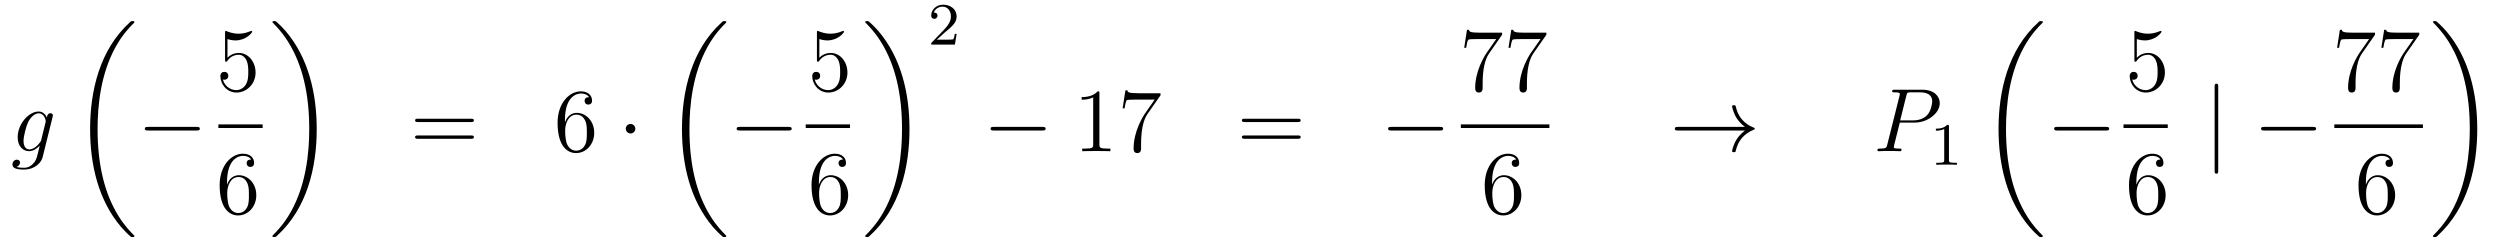 <?xml version='1.0'?>
<!-- This file was generated by dvisvgm 1.14.1 -->
<svg height='32pt' version='1.1' viewBox='0 -32 332 32' width='332pt' xmlns='http://www.w3.org/2000/svg' xmlns:xlink='http://www.w3.org/1999/xlink'>
<g id='page1'>
<g transform='matrix(1 0 0 1 -132 635)'>
<path d='M137.481 -648.438C137.433 -648.247 137.409 -648.199 137.253 -648.02C136.763 -647.386 136.261 -647.159 135.891 -647.159C135.496 -647.159 135.126 -647.47 135.126 -648.295C135.126 -648.928 135.484 -650.267 135.747 -650.805C136.094 -651.474 136.632 -651.953 137.134 -651.953C137.923 -651.953 138.078 -650.973 138.078 -650.901L138.042 -650.733L137.481 -648.438ZM138.222 -651.403C138.066 -651.749 137.732 -652.192 137.134 -652.192C135.831 -652.192 134.348 -650.554 134.348 -648.773C134.348 -647.53 135.102 -646.92 135.867 -646.92C136.5 -646.92 137.062 -647.422 137.277 -647.661L137.014 -646.585C136.847 -645.928 136.775 -645.629 136.345 -645.211C135.855 -644.72 135.4 -644.72 135.138 -644.72C134.779 -644.72 134.48 -644.744 134.181 -644.84C134.564 -644.947 134.659 -645.282 134.659 -645.414C134.659 -645.605 134.516 -645.796 134.253 -645.796C133.966 -645.796 133.655 -645.557 133.655 -645.163C133.655 -644.673 134.145 -644.481 135.161 -644.481C136.703 -644.481 137.504 -645.473 137.66 -646.119L138.987 -651.474C139.023 -651.618 139.023 -651.642 139.023 -651.666C139.023 -651.833 138.891 -651.965 138.712 -651.965C138.425 -651.965 138.258 -651.726 138.222 -651.403Z' fill-rule='evenodd'/>
<path d='M149.848 -635.64C149.848 -635.688 149.824 -635.712 149.8 -635.748C149.358 -636.19 148.557 -636.991 147.756 -638.282C145.831 -641.366 144.959 -645.251 144.959 -649.853C144.959 -653.069 145.389 -657.217 147.361 -660.779C148.306 -662.477 149.286 -663.457 149.812 -663.983C149.848 -664.019 149.848 -664.043 149.848 -664.079C149.848 -664.198 149.764 -664.198 149.597 -664.198C149.429 -664.198 149.406 -664.198 149.226 -664.019C145.222 -660.373 143.967 -654.898 143.967 -649.865C143.967 -645.167 145.042 -640.433 148.079 -636.859C148.318 -636.584 148.772 -636.094 149.262 -635.664C149.406 -635.52 149.429 -635.52 149.597 -635.52C149.764 -635.52 149.848 -635.52 149.848 -635.64Z' fill-rule='evenodd'/>
<path d='M158.118 -649.669C158.321 -649.669 158.536 -649.669 158.536 -649.908C158.536 -650.148 158.321 -650.148 158.118 -650.148H151.651C151.448 -650.148 151.232 -650.148 151.232 -649.908C151.232 -649.669 151.448 -649.669 151.651 -649.669H158.118Z' fill-rule='evenodd'/>
<path d='M162.21 -661.81C162.724 -661.642 163.143 -661.63 163.274 -661.63C164.625 -661.63 165.486 -662.622 165.486 -662.79C165.486 -662.838 165.462 -662.898 165.39 -662.898C165.366 -662.898 165.342 -662.898 165.234 -662.85C164.565 -662.563 163.991 -662.527 163.681 -662.527C162.892 -662.527 162.33 -662.766 162.102 -662.862C162.019 -662.898 161.995 -662.898 161.983 -662.898C161.888 -662.898 161.888 -662.826 161.888 -662.634V-659.084C161.888 -658.869 161.888 -658.797 162.031 -658.797C162.091 -658.797 162.102 -658.809 162.222 -658.953C162.557 -659.443 163.119 -659.73 163.716 -659.73C164.35 -659.73 164.661 -659.144 164.756 -658.941C164.96 -658.474 164.972 -657.889 164.972 -657.434C164.972 -656.98 164.972 -656.299 164.637 -655.761C164.374 -655.331 163.908 -655.032 163.382 -655.032C162.593 -655.032 161.816 -655.57 161.6 -656.442C161.66 -656.418 161.732 -656.407 161.792 -656.407C161.995 -656.407 162.318 -656.526 162.318 -656.932C162.318 -657.267 162.091 -657.458 161.792 -657.458C161.577 -657.458 161.266 -657.351 161.266 -656.885C161.266 -655.868 162.079 -654.709 163.406 -654.709C164.756 -654.709 165.94 -655.845 165.94 -657.363C165.94 -658.785 164.983 -659.969 163.728 -659.969C163.047 -659.969 162.521 -659.67 162.21 -659.335V-661.81Z' fill-rule='evenodd'/>
<path d='M161 -650H166.879V-650.481H161'/>
<path d='M162.15 -642.8C162.15 -645.824 163.621 -646.302 164.266 -646.302C164.697 -646.302 165.127 -646.171 165.354 -645.813C165.211 -645.813 164.756 -645.813 164.756 -645.322C164.756 -645.059 164.936 -644.832 165.247 -644.832C165.545 -644.832 165.748 -645.012 165.748 -645.358C165.748 -645.98 165.294 -646.589 164.254 -646.589C162.748 -646.589 161.17 -645.048 161.17 -642.417C161.17 -639.13 162.605 -638.389 163.621 -638.389C164.924 -638.389 166.035 -639.525 166.035 -641.079C166.035 -642.668 164.924 -643.732 163.728 -643.732C162.664 -643.732 162.27 -642.812 162.15 -642.477V-642.8ZM163.621 -638.712C162.867 -638.712 162.509 -639.381 162.401 -639.632C162.294 -639.943 162.174 -640.529 162.174 -641.366C162.174 -642.31 162.605 -643.493 163.681 -643.493C164.338 -643.493 164.685 -643.051 164.864 -642.645C165.055 -642.202 165.055 -641.605 165.055 -641.091C165.055 -640.481 165.055 -639.943 164.828 -639.489C164.529 -638.915 164.099 -638.712 163.621 -638.712Z' fill-rule='evenodd'/>
<path d='M174.06 -649.853C174.06 -654.551 172.984 -659.285 169.947 -662.859C169.708 -663.134 169.254 -663.624 168.764 -664.055C168.621 -664.198 168.597 -664.198 168.429 -664.198C168.286 -664.198 168.178 -664.198 168.178 -664.079C168.178 -664.031 168.226 -663.983 168.25 -663.959C168.668 -663.529 169.469 -662.728 170.27 -661.437C172.195 -658.353 173.067 -654.468 173.067 -649.865C173.067 -646.65 172.637 -642.502 170.665 -638.939C169.72 -637.242 168.728 -636.25 168.226 -635.748C168.202 -635.712 168.178 -635.676 168.178 -635.64C168.178 -635.52 168.286 -635.52 168.429 -635.52C168.597 -635.52 168.621 -635.52 168.8 -635.7C172.805 -639.346 174.06 -644.821 174.06 -649.853Z' fill-rule='evenodd'/>
<path d='M194.549 -650.793C194.717 -650.793 194.932 -650.793 194.932 -651.008C194.932 -651.235 194.729 -651.235 194.549 -651.235H187.508C187.341 -651.235 187.126 -651.235 187.126 -651.02C187.126 -650.793 187.329 -650.793 187.508 -650.793H194.549ZM194.549 -648.57C194.717 -648.57 194.932 -648.57 194.932 -648.785C194.932 -649.012 194.729 -649.012 194.549 -649.012H187.508C187.341 -649.012 187.126 -649.012 187.126 -648.797C187.126 -648.57 187.329 -648.57 187.508 -648.57H194.549Z' fill-rule='evenodd'/>
<path d='M207.028 -651.08C207.028 -654.104 208.498 -654.582 209.143 -654.582C209.574 -654.582 210.004 -654.451 210.232 -654.093C210.088 -654.093 209.634 -654.093 209.634 -653.602C209.634 -653.339 209.813 -653.112 210.124 -653.112C210.422 -653.112 210.625 -653.292 210.625 -653.638C210.625 -654.26 210.172 -654.869 209.131 -654.869C207.625 -654.869 206.047 -653.328 206.047 -650.697C206.047 -647.41 207.482 -646.669 208.498 -646.669C209.801 -646.669 210.912 -647.805 210.912 -649.359C210.912 -650.948 209.801 -652.012 208.606 -652.012C207.541 -652.012 207.148 -651.092 207.028 -650.757V-651.08ZM208.498 -646.992C207.745 -646.992 207.386 -647.661 207.278 -647.912C207.17 -648.223 207.052 -648.809 207.052 -649.646C207.052 -650.59 207.482 -651.773 208.558 -651.773C209.215 -651.773 209.562 -651.331 209.741 -650.925C209.933 -650.482 209.933 -649.885 209.933 -649.371C209.933 -648.761 209.933 -648.223 209.705 -647.769C209.406 -647.195 208.976 -646.992 208.498 -646.992Z' fill-rule='evenodd'/>
<path d='M216.372 -649.908C216.372 -650.255 216.084 -650.542 215.737 -650.542C215.392 -650.542 215.105 -650.255 215.105 -649.908C215.105 -649.562 215.392 -649.275 215.737 -649.275C216.084 -649.275 216.372 -649.562 216.372 -649.908Z' fill-rule='evenodd'/>
<path d='M228.448 -635.64C228.448 -635.688 228.424 -635.712 228.4 -635.748C227.958 -636.19 227.156 -636.991 226.356 -638.282C224.431 -641.366 223.559 -645.251 223.559 -649.853C223.559 -653.069 223.99 -657.217 225.961 -660.779C226.906 -662.477 227.886 -663.457 228.412 -663.983C228.448 -664.019 228.448 -664.043 228.448 -664.079C228.448 -664.198 228.364 -664.198 228.197 -664.198C228.029 -664.198 228.006 -664.198 227.826 -664.019C223.822 -660.373 222.566 -654.898 222.566 -649.865C222.566 -645.167 223.642 -640.433 226.679 -636.859C226.918 -636.584 227.372 -636.094 227.862 -635.664C228.006 -635.52 228.029 -635.52 228.197 -635.52C228.364 -635.52 228.448 -635.52 228.448 -635.64Z' fill-rule='evenodd'/>
<path d='M236.718 -649.669C236.921 -649.669 237.137 -649.669 237.137 -649.908C237.137 -650.148 236.921 -650.148 236.718 -650.148H230.251C230.047 -650.148 229.832 -650.148 229.832 -649.908C229.832 -649.669 230.047 -649.669 230.251 -649.669H236.718Z' fill-rule='evenodd'/>
<path d='M240.81 -661.81C241.324 -661.642 241.742 -661.63 241.874 -661.63C243.226 -661.63 244.086 -662.622 244.086 -662.79C244.086 -662.838 244.062 -662.898 243.99 -662.898C243.966 -662.898 243.942 -662.898 243.834 -662.85C243.166 -662.563 242.591 -662.527 242.281 -662.527C241.492 -662.527 240.93 -662.766 240.702 -662.862C240.619 -662.898 240.595 -662.898 240.583 -662.898C240.487 -662.898 240.487 -662.826 240.487 -662.634V-659.084C240.487 -658.869 240.487 -658.797 240.631 -658.797C240.691 -658.797 240.702 -658.809 240.822 -658.953C241.157 -659.443 241.718 -659.73 242.316 -659.73C242.95 -659.73 243.26 -659.144 243.356 -658.941C243.559 -658.474 243.571 -657.889 243.571 -657.434C243.571 -656.98 243.571 -656.299 243.236 -655.761C242.974 -655.331 242.508 -655.032 241.981 -655.032C241.193 -655.032 240.415 -655.57 240.2 -656.442C240.26 -656.418 240.332 -656.407 240.392 -656.407C240.595 -656.407 240.918 -656.526 240.918 -656.932C240.918 -657.267 240.691 -657.458 240.392 -657.458C240.176 -657.458 239.866 -657.351 239.866 -656.885C239.866 -655.868 240.679 -654.709 242.005 -654.709C243.356 -654.709 244.54 -655.845 244.54 -657.363C244.54 -658.785 243.583 -659.969 242.328 -659.969C241.646 -659.969 241.121 -659.67 240.81 -659.335V-661.81Z' fill-rule='evenodd'/>
<path d='M239 -650H244.879V-650.481H239'/>
<path d='M240.75 -642.8C240.75 -645.824 242.221 -646.302 242.867 -646.302C243.296 -646.302 243.727 -646.171 243.954 -645.813C243.811 -645.813 243.356 -645.813 243.356 -645.322C243.356 -645.059 243.535 -644.832 243.846 -644.832C244.145 -644.832 244.349 -645.012 244.349 -645.358C244.349 -645.98 243.894 -646.589 242.855 -646.589C241.348 -646.589 239.77 -645.048 239.77 -642.417C239.77 -639.13 241.205 -638.389 242.221 -638.389C243.523 -638.389 244.636 -639.525 244.636 -641.079C244.636 -642.668 243.523 -643.732 242.328 -643.732C241.265 -643.732 240.87 -642.812 240.75 -642.477V-642.8ZM242.221 -638.712C241.468 -638.712 241.109 -639.381 241.001 -639.632C240.894 -639.943 240.774 -640.529 240.774 -641.366C240.774 -642.31 241.205 -643.493 242.281 -643.493C242.938 -643.493 243.284 -643.051 243.464 -642.645C243.655 -642.202 243.655 -641.605 243.655 -641.091C243.655 -640.481 243.655 -639.943 243.428 -639.489C243.13 -638.915 242.699 -638.712 242.221 -638.712Z' fill-rule='evenodd'/>
<path d='M252.78 -649.853C252.78 -654.551 251.704 -659.285 248.668 -662.859C248.429 -663.134 247.974 -663.624 247.484 -664.055C247.34 -664.198 247.316 -664.198 247.15 -664.198C247.006 -664.198 246.899 -664.198 246.899 -664.079C246.899 -664.031 246.947 -663.983 246.97 -663.959C247.388 -663.529 248.189 -662.728 248.99 -661.437C250.915 -658.353 251.788 -654.468 251.788 -649.865C251.788 -646.65 251.357 -642.502 249.385 -638.939C248.441 -637.242 247.448 -636.25 246.947 -635.748C246.922 -635.712 246.899 -635.676 246.899 -635.64C246.899 -635.52 247.006 -635.52 247.15 -635.52C247.316 -635.52 247.34 -635.52 247.52 -635.7C251.525 -639.346 252.78 -644.821 252.78 -649.853Z' fill-rule='evenodd'/>
<path d='M257.488 -662.706C257.615 -662.825 257.95 -663.088 258.077 -663.2C258.571 -663.654 259.04 -664.092 259.04 -664.817C259.04 -665.765 258.244 -666.379 257.248 -666.379C256.292 -666.379 255.662 -665.654 255.662 -664.945C255.662 -664.554 255.973 -664.498 256.085 -664.498C256.252 -664.498 256.499 -664.618 256.499 -664.921C256.499 -665.335 256.1 -665.335 256.006 -665.335C256.236 -665.917 256.77 -666.116 257.16 -666.116C257.902 -666.116 258.284 -665.487 258.284 -664.817C258.284 -663.988 257.702 -663.383 256.762 -662.419L255.758 -661.383C255.662 -661.295 255.662 -661.279 255.662 -661.08H258.81L259.04 -662.506H258.793C258.77 -662.347 258.707 -661.948 258.611 -661.797C258.563 -661.733 257.957 -661.733 257.83 -661.733H256.411L257.488 -662.706Z' fill-rule='evenodd'/>
<path d='M270.438 -649.669C270.641 -649.669 270.857 -649.669 270.857 -649.908C270.857 -650.148 270.641 -650.148 270.438 -650.148H263.971C263.767 -650.148 263.552 -650.148 263.552 -649.908C263.552 -649.669 263.767 -649.669 263.971 -649.669H270.438Z' fill-rule='evenodd'/>
<path d='M278.002 -654.582C278.002 -654.858 278.002 -654.869 277.762 -654.869C277.475 -654.547 276.877 -654.104 275.646 -654.104V-653.758C275.921 -653.758 276.518 -653.758 277.176 -654.068V-647.84C277.176 -647.41 277.14 -647.267 276.089 -647.267H275.718V-646.92C276.041 -646.944 277.2 -646.944 277.595 -646.944C277.99 -646.944 279.137 -646.944 279.46 -646.92V-647.267H279.089C278.038 -647.267 278.002 -647.41 278.002 -647.84V-654.582ZM286.116 -654.343V-654.618H283.235C281.789 -654.618 281.765 -654.774 281.717 -655.001H281.454L281.084 -652.61H281.347C281.382 -652.825 281.49 -653.567 281.646 -653.698C281.741 -653.77 282.638 -653.77 282.805 -653.77H285.34L284.072 -651.953C283.75 -651.487 282.542 -649.526 282.542 -647.279C282.542 -647.147 282.542 -646.669 283.032 -646.669C283.535 -646.669 283.535 -647.135 283.535 -647.291V-647.888C283.535 -649.669 283.822 -651.056 284.383 -651.857L286.116 -654.343Z' fill-rule='evenodd'/>
<path d='M304.345 -650.793C304.512 -650.793 304.728 -650.793 304.728 -651.008C304.728 -651.235 304.524 -651.235 304.345 -651.235H297.305C297.137 -651.235 296.922 -651.235 296.922 -651.02C296.922 -650.793 297.125 -650.793 297.305 -650.793H304.345ZM304.345 -648.57C304.512 -648.57 304.728 -648.57 304.728 -648.785C304.728 -649.012 304.524 -649.012 304.345 -649.012H297.305C297.137 -649.012 296.922 -649.012 296.922 -648.797C296.922 -648.57 297.125 -648.57 297.305 -648.57H304.345Z' fill-rule='evenodd'/>
<path d='M323.231 -649.669C323.435 -649.669 323.65 -649.669 323.65 -649.908C323.65 -650.148 323.435 -650.148 323.231 -650.148H316.764C316.561 -650.148 316.345 -650.148 316.345 -649.908C316.345 -649.669 316.561 -649.669 316.764 -649.669H323.231Z' fill-rule='evenodd'/>
<path d='M331.478 -662.383V-662.658H328.597C327.151 -662.658 327.127 -662.814 327.079 -663.041H326.816L326.446 -660.65H326.708C326.744 -660.865 326.852 -661.607 327.007 -661.738C327.103 -661.81 328 -661.81 328.166 -661.81H330.701L329.434 -659.993C329.111 -659.527 327.904 -657.566 327.904 -655.319C327.904 -655.187 327.904 -654.709 328.394 -654.709C328.896 -654.709 328.896 -655.175 328.896 -655.331V-655.928C328.896 -657.709 329.183 -659.096 329.746 -659.897L331.478 -662.383ZM337.358 -662.383V-662.658H334.477C333.031 -662.658 333.007 -662.814 332.959 -663.041H332.696L332.326 -660.65H332.588C332.624 -660.865 332.731 -661.607 332.887 -661.738C332.983 -661.81 333.88 -661.81 334.046 -661.81H336.581L335.314 -659.993C334.991 -659.527 333.784 -657.566 333.784 -655.319C333.784 -655.187 333.784 -654.709 334.274 -654.709C334.776 -654.709 334.776 -655.175 334.776 -655.331V-655.928C334.776 -657.709 335.063 -659.096 335.624 -659.897L337.358 -662.383Z' fill-rule='evenodd'/>
<path d='M326 -650H337.762V-650.481H326'/>
<path d='M330.15 -642.8C330.15 -645.824 331.621 -646.302 332.267 -646.302C332.696 -646.302 333.127 -646.171 333.354 -645.813C333.211 -645.813 332.756 -645.813 332.756 -645.322C332.756 -645.059 332.935 -644.832 333.246 -644.832C333.545 -644.832 333.749 -645.012 333.749 -645.358C333.749 -645.98 333.294 -646.589 332.255 -646.589C330.748 -646.589 329.17 -645.048 329.17 -642.417C329.17 -639.13 330.605 -638.389 331.621 -638.389C332.923 -638.389 334.036 -639.525 334.036 -641.079C334.036 -642.668 332.923 -643.732 331.728 -643.732C330.665 -643.732 330.27 -642.812 330.15 -642.477V-642.8ZM331.621 -638.712C330.868 -638.712 330.509 -639.381 330.401 -639.632C330.294 -639.943 330.174 -640.529 330.174 -641.366C330.174 -642.31 330.605 -643.493 331.681 -643.493C332.338 -643.493 332.684 -643.051 332.864 -642.645C333.055 -642.202 333.055 -641.605 333.055 -641.091C333.055 -640.481 333.055 -639.943 332.828 -639.489C332.53 -638.915 332.099 -638.712 331.621 -638.712Z' fill-rule='evenodd'/>
<path d='M363.73 -649.669C363.072 -649.167 362.749 -648.677 362.653 -648.522C362.116 -647.697 362.021 -646.944 362.021 -646.932C362.021 -646.788 362.164 -646.788 362.26 -646.788C362.462 -646.788 362.474 -646.812 362.522 -647.028C362.797 -648.199 363.503 -649.203 364.854 -649.753C364.997 -649.801 365.033 -649.825 365.033 -649.908C365.033 -649.992 364.961 -650.028 364.937 -650.04C364.411 -650.243 362.965 -650.841 362.51 -652.849C362.474 -652.993 362.462 -653.028 362.26 -653.028C362.164 -653.028 362.021 -653.028 362.021 -652.885C362.021 -652.861 362.128 -652.108 362.63 -651.307C362.869 -650.948 363.216 -650.53 363.73 -650.148H354.848C354.632 -650.148 354.418 -650.148 354.418 -649.908C354.418 -649.669 354.632 -649.669 354.848 -649.669H363.73Z' fill-rule='evenodd'/>
<path d='M384.294 -650.721H386.303C387.953 -650.721 389.602 -651.941 389.602 -653.303C389.602 -654.236 388.813 -655.085 387.307 -655.085H383.612C383.386 -655.085 383.279 -655.085 383.279 -654.858C383.279 -654.738 383.386 -654.738 383.566 -654.738C384.294 -654.738 384.294 -654.642 384.294 -654.511C384.294 -654.487 384.294 -654.415 384.247 -654.236L382.633 -647.805C382.525 -647.386 382.501 -647.267 381.665 -647.267C381.437 -647.267 381.318 -647.267 381.318 -647.052C381.318 -646.92 381.426 -646.92 381.497 -646.92C381.725 -646.92 381.964 -646.944 382.19 -646.944H383.59C383.816 -646.944 384.067 -646.92 384.294 -646.92C384.39 -646.92 384.522 -646.92 384.522 -647.147C384.522 -647.267 384.414 -647.267 384.235 -647.267C383.518 -647.267 383.506 -647.35 383.506 -647.47C383.506 -647.53 383.518 -647.613 383.53 -647.673L384.294 -650.721ZM385.156 -654.272C385.262 -654.714 385.31 -654.738 385.777 -654.738H386.96C387.857 -654.738 388.598 -654.451 388.598 -653.554C388.598 -653.244 388.442 -652.227 387.893 -651.678C387.69 -651.462 387.115 -651.008 386.028 -651.008H384.342L385.156 -654.272Z' fill-rule='evenodd'/>
<path d='M390.822 -650.196C390.822 -650.411 390.806 -650.419 390.59 -650.419C390.264 -650.1 389.842 -649.909 389.086 -649.909V-649.646C389.3 -649.646 389.73 -649.646 390.192 -649.861V-645.773C390.192 -645.478 390.169 -645.383 389.412 -645.383H389.132V-645.12C389.459 -645.144 390.145 -645.144 390.504 -645.144C390.862 -645.144 391.555 -645.144 391.882 -645.12V-645.383H391.603C390.846 -645.383 390.822 -645.478 390.822 -645.773V-650.196Z' fill-rule='evenodd'/>
<path d='M403.288 -635.64C403.288 -635.688 403.264 -635.712 403.24 -635.748C402.798 -636.19 401.996 -636.991 401.196 -638.282C399.271 -641.366 398.399 -645.251 398.399 -649.853C398.399 -653.069 398.83 -657.217 400.801 -660.779C401.746 -662.477 402.726 -663.457 403.252 -663.983C403.288 -664.019 403.288 -664.043 403.288 -664.079C403.288 -664.198 403.204 -664.198 403.037 -664.198C402.869 -664.198 402.846 -664.198 402.666 -664.019C398.662 -660.373 397.406 -654.898 397.406 -649.865C397.406 -645.167 398.482 -640.433 401.519 -636.859C401.758 -636.584 402.212 -636.094 402.702 -635.664C402.846 -635.52 402.869 -635.52 403.037 -635.52C403.204 -635.52 403.288 -635.52 403.288 -635.64Z' fill-rule='evenodd'/>
<path d='M411.678 -649.669C411.881 -649.669 412.097 -649.669 412.097 -649.908C412.097 -650.148 411.881 -650.148 411.678 -650.148H405.211C405.007 -650.148 404.792 -650.148 404.792 -649.908C404.792 -649.669 405.007 -649.669 405.211 -649.669H411.678Z' fill-rule='evenodd'/>
<path d='M415.77 -661.81C416.284 -661.642 416.702 -661.63 416.834 -661.63C418.186 -661.63 419.046 -662.622 419.046 -662.79C419.046 -662.838 419.022 -662.898 418.95 -662.898C418.926 -662.898 418.902 -662.898 418.794 -662.85C418.126 -662.563 417.551 -662.527 417.241 -662.527C416.452 -662.527 415.89 -662.766 415.662 -662.862C415.579 -662.898 415.555 -662.898 415.543 -662.898C415.447 -662.898 415.447 -662.826 415.447 -662.634V-659.084C415.447 -658.869 415.447 -658.797 415.591 -658.797C415.651 -658.797 415.662 -658.809 415.782 -658.953C416.117 -659.443 416.678 -659.73 417.276 -659.73C417.91 -659.73 418.22 -659.144 418.316 -658.941C418.519 -658.474 418.531 -657.889 418.531 -657.434C418.531 -656.98 418.531 -656.299 418.196 -655.761C417.934 -655.331 417.468 -655.032 416.941 -655.032C416.153 -655.032 415.375 -655.57 415.16 -656.442C415.22 -656.418 415.292 -656.407 415.352 -656.407C415.555 -656.407 415.878 -656.526 415.878 -656.932C415.878 -657.267 415.651 -657.458 415.352 -657.458C415.136 -657.458 414.826 -657.351 414.826 -656.885C414.826 -655.868 415.639 -654.709 416.965 -654.709C418.316 -654.709 419.5 -655.845 419.5 -657.363C419.5 -658.785 418.543 -659.969 417.288 -659.969C416.606 -659.969 416.081 -659.67 415.77 -659.335V-661.81Z' fill-rule='evenodd'/>
<path d='M414 -650H419.879V-650.481H414'/>
<path d='M415.71 -642.8C415.71 -645.824 417.181 -646.302 417.827 -646.302C418.256 -646.302 418.687 -646.171 418.914 -645.813C418.771 -645.813 418.316 -645.813 418.316 -645.322C418.316 -645.059 418.495 -644.832 418.806 -644.832C419.105 -644.832 419.309 -645.012 419.309 -645.358C419.309 -645.98 418.854 -646.589 417.815 -646.589C416.308 -646.589 414.73 -645.048 414.73 -642.417C414.73 -639.13 416.165 -638.389 417.181 -638.389C418.483 -638.389 419.596 -639.525 419.596 -641.079C419.596 -642.668 418.483 -643.732 417.288 -643.732C416.225 -643.732 415.83 -642.812 415.71 -642.477V-642.8ZM417.181 -638.712C416.428 -638.712 416.069 -639.381 415.961 -639.632C415.854 -639.943 415.734 -640.529 415.734 -641.366C415.734 -642.31 416.165 -643.493 417.241 -643.493C417.898 -643.493 418.244 -643.051 418.424 -642.645C418.615 -642.202 418.615 -641.605 418.615 -641.091C418.615 -640.481 418.615 -639.943 418.388 -639.489C418.09 -638.915 417.659 -638.712 417.181 -638.712Z' fill-rule='evenodd'/>
<path d='M426.581 -655.455C426.581 -655.67 426.581 -655.886 426.342 -655.886C426.102 -655.886 426.102 -655.67 426.102 -655.455V-644.362C426.102 -644.147 426.102 -643.932 426.342 -643.932C426.581 -643.932 426.581 -644.147 426.581 -644.362V-655.455Z' fill-rule='evenodd'/>
<path d='M439.157 -649.669C439.361 -649.669 439.576 -649.669 439.576 -649.908C439.576 -650.148 439.361 -650.148 439.157 -650.148H432.69C432.487 -650.148 432.271 -650.148 432.271 -649.908C432.271 -649.669 432.487 -649.669 432.69 -649.669H439.157Z' fill-rule='evenodd'/>
<path d='M447.398 -662.383V-662.658H444.517C443.071 -662.658 443.047 -662.814 442.999 -663.041H442.736L442.366 -660.65H442.628C442.664 -660.865 442.772 -661.607 442.927 -661.738C443.023 -661.81 443.92 -661.81 444.086 -661.81H446.621L445.354 -659.993C445.031 -659.527 443.824 -657.566 443.824 -655.319C443.824 -655.187 443.824 -654.709 444.314 -654.709C444.816 -654.709 444.816 -655.175 444.816 -655.331V-655.928C444.816 -657.709 445.103 -659.096 445.666 -659.897L447.398 -662.383ZM453.278 -662.383V-662.658H450.397C448.951 -662.658 448.927 -662.814 448.879 -663.041H448.616L448.246 -660.65H448.508C448.544 -660.865 448.651 -661.607 448.807 -661.738C448.903 -661.81 449.8 -661.81 449.966 -661.81H452.501L451.234 -659.993C450.911 -659.527 449.704 -657.566 449.704 -655.319C449.704 -655.187 449.704 -654.709 450.194 -654.709C450.696 -654.709 450.696 -655.175 450.696 -655.331V-655.928C450.696 -657.709 450.983 -659.096 451.544 -659.897L453.278 -662.383Z' fill-rule='evenodd'/>
<path d='M442 -650H453.762V-650.481H442'/>
<path d='M446.19 -642.8C446.19 -645.824 447.661 -646.302 448.307 -646.302C448.736 -646.302 449.167 -646.171 449.394 -645.813C449.251 -645.813 448.796 -645.813 448.796 -645.322C448.796 -645.059 448.975 -644.832 449.286 -644.832C449.585 -644.832 449.789 -645.012 449.789 -645.358C449.789 -645.98 449.334 -646.589 448.295 -646.589C446.788 -646.589 445.21 -645.048 445.21 -642.417C445.21 -639.13 446.645 -638.389 447.661 -638.389C448.963 -638.389 450.076 -639.525 450.076 -641.079C450.076 -642.668 448.963 -643.732 447.768 -643.732C446.705 -643.732 446.31 -642.812 446.19 -642.477V-642.8ZM447.661 -638.712C446.908 -638.712 446.549 -639.381 446.441 -639.632C446.334 -639.943 446.214 -640.529 446.214 -641.366C446.214 -642.31 446.645 -643.493 447.721 -643.493C448.378 -643.493 448.724 -643.051 448.904 -642.645C449.095 -642.202 449.095 -641.605 449.095 -641.091C449.095 -640.481 449.095 -639.943 448.868 -639.489C448.57 -638.915 448.139 -638.712 447.661 -638.712Z' fill-rule='evenodd'/>
<path d='M460.98 -649.853C460.98 -654.551 459.904 -659.285 456.868 -662.859C456.629 -663.134 456.174 -663.624 455.684 -664.055C455.54 -664.198 455.516 -664.198 455.35 -664.198C455.206 -664.198 455.099 -664.198 455.099 -664.079C455.099 -664.031 455.147 -663.983 455.17 -663.959C455.588 -663.529 456.389 -662.728 457.19 -661.437C459.115 -658.353 459.988 -654.468 459.988 -649.865C459.988 -646.65 459.557 -642.502 457.585 -638.939C456.641 -637.242 455.648 -636.25 455.147 -635.748C455.122 -635.712 455.099 -635.676 455.099 -635.64C455.099 -635.52 455.206 -635.52 455.35 -635.52C455.516 -635.52 455.54 -635.52 455.72 -635.7C459.725 -639.346 460.98 -644.821 460.98 -649.853Z' fill-rule='evenodd'/>
</g>
</g>
</svg>
